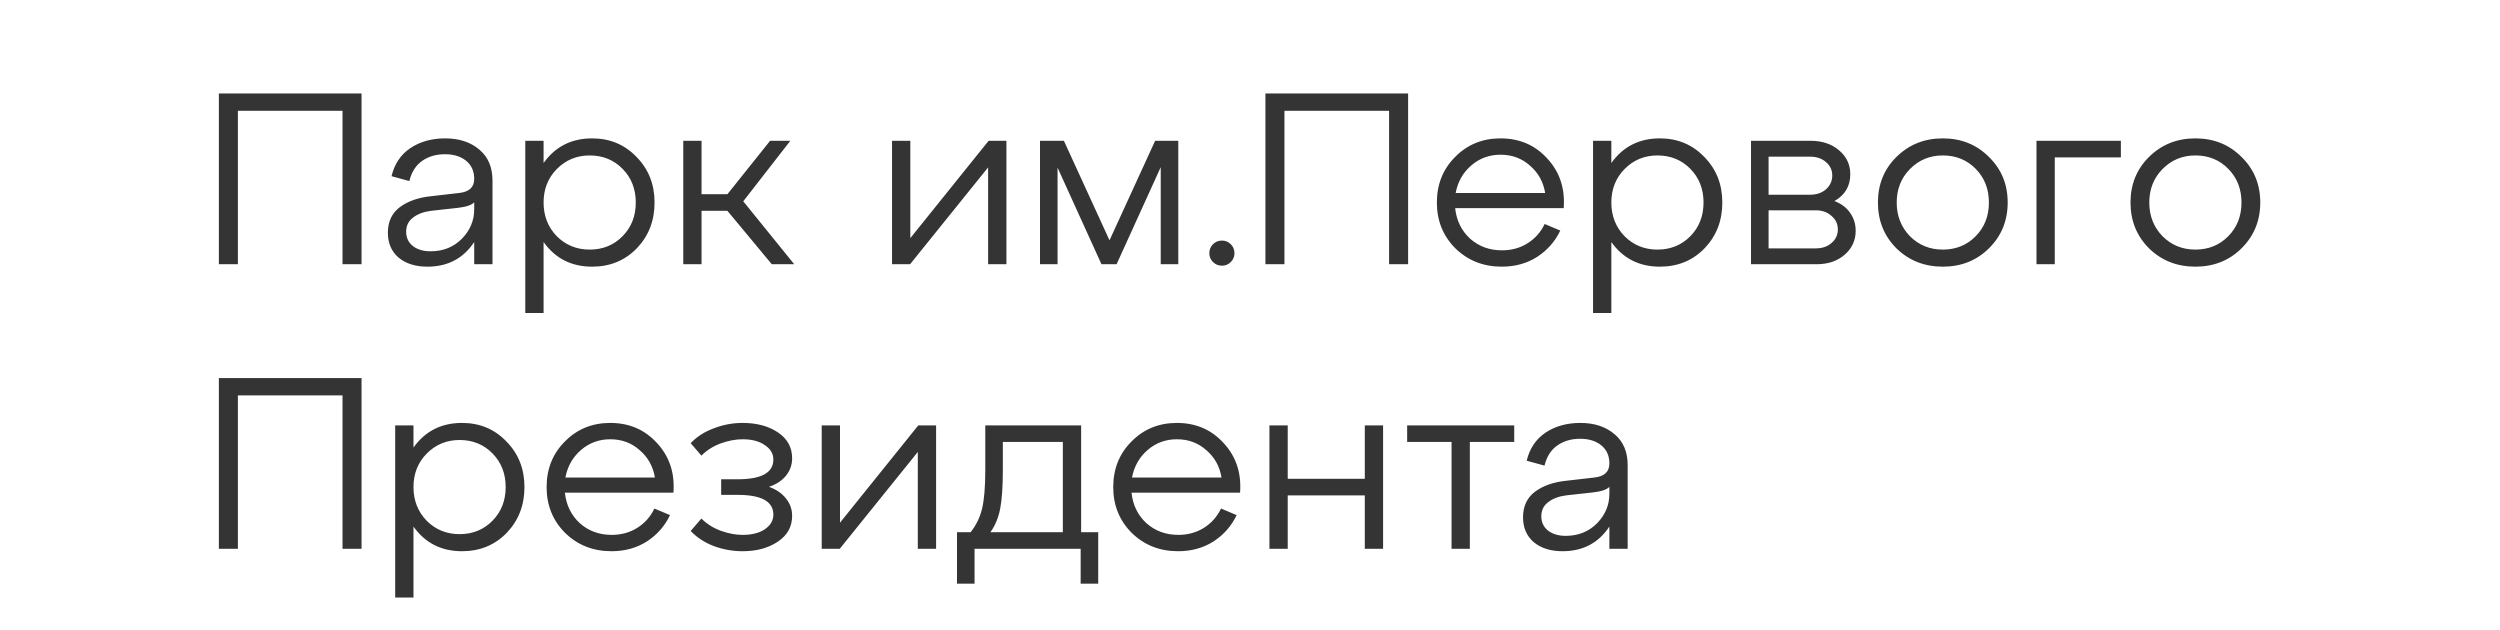 <?xml version="1.0" encoding="UTF-8"?> <svg xmlns="http://www.w3.org/2000/svg" width="123" height="31" viewBox="0 0 123 31" fill="none"> <rect width="123" height="31" fill="white"></rect> <path d="M11.704 13H10.768V4.6H17.788V13H16.852V5.452H11.704V13ZM21.903 6.808C22.591 6.808 23.151 6.992 23.583 7.36C24.015 7.72 24.231 8.228 24.231 8.884V13H23.331V11.908C22.795 12.716 22.027 13.12 21.027 13.12C20.443 13.12 19.971 12.972 19.611 12.676C19.259 12.372 19.083 11.964 19.083 11.452C19.083 10.908 19.279 10.488 19.671 10.192C20.071 9.896 20.587 9.716 21.219 9.652L22.575 9.496C23.079 9.448 23.331 9.216 23.331 8.8C23.331 8.424 23.199 8.128 22.935 7.912C22.671 7.696 22.323 7.588 21.891 7.588C21.459 7.588 21.087 7.696 20.775 7.912C20.463 8.128 20.251 8.46 20.139 8.908L19.263 8.668C19.407 8.068 19.715 7.608 20.187 7.288C20.667 6.968 21.239 6.808 21.903 6.808ZM21.183 12.364C21.799 12.364 22.311 12.16 22.719 11.752C23.127 11.336 23.331 10.852 23.331 10.3V9.952C23.211 10.088 22.939 10.18 22.515 10.228L21.207 10.372C20.839 10.42 20.543 10.532 20.319 10.708C20.095 10.876 19.983 11.108 19.983 11.404C19.983 11.692 20.091 11.924 20.307 12.1C20.531 12.276 20.823 12.364 21.183 12.364ZM29.132 6.808C30.004 6.808 30.732 7.112 31.316 7.72C31.908 8.32 32.204 9.068 32.204 9.964C32.204 10.86 31.912 11.612 31.328 12.22C30.744 12.82 30.012 13.12 29.132 13.12C28.116 13.12 27.32 12.716 26.744 11.908V15.4H25.844V6.928H26.744V8.02C27.32 7.212 28.116 6.808 29.132 6.808ZM29.012 12.28C29.66 12.28 30.2 12.06 30.632 11.62C31.064 11.18 31.28 10.628 31.28 9.964C31.28 9.3 31.064 8.748 30.632 8.308C30.2 7.868 29.66 7.648 29.012 7.648C28.372 7.648 27.832 7.872 27.392 8.32C26.96 8.76 26.744 9.308 26.744 9.964C26.744 10.62 26.96 11.172 27.392 11.62C27.832 12.06 28.372 12.28 29.012 12.28ZM38.884 6.928L36.568 9.904L39.076 13H37.972L35.788 10.372H34.516V13H33.616V6.928H34.516V9.556H35.788L37.888 6.928H38.884ZM44.788 11.716L48.639 6.928H49.516V13H48.615V8.236L44.776 13H43.888V6.928H44.788V11.716ZM57.972 6.928V13H57.108V8.224L54.936 13H54.192L52.032 8.248V13H51.168V6.928H52.344L54.588 11.824L56.832 6.928H57.972ZM59.499 12.46C59.499 12.284 59.559 12.136 59.679 12.016C59.799 11.896 59.947 11.836 60.123 11.836C60.291 11.836 60.435 11.896 60.555 12.016C60.675 12.136 60.735 12.284 60.735 12.46C60.735 12.628 60.675 12.772 60.555 12.892C60.435 13.012 60.291 13.072 60.123 13.072C59.947 13.072 59.799 13.012 59.679 12.892C59.559 12.772 59.499 12.628 59.499 12.46ZM63.195 13H62.259V4.6H69.279V13H68.343V5.452H63.195V13ZM73.826 6.808C74.762 6.808 75.53 7.14 76.13 7.804C76.738 8.46 77.006 9.272 76.934 10.24H71.594C71.658 10.848 71.902 11.348 72.326 11.74C72.758 12.124 73.282 12.316 73.898 12.316C74.37 12.316 74.79 12.2 75.158 11.968C75.526 11.736 75.806 11.42 75.998 11.02L76.766 11.344C76.51 11.88 76.13 12.312 75.626 12.64C75.122 12.96 74.542 13.12 73.886 13.12C72.982 13.12 72.222 12.82 71.606 12.22C70.998 11.612 70.694 10.86 70.694 9.964C70.694 9.068 70.994 8.32 71.594 7.72C72.194 7.112 72.938 6.808 73.826 6.808ZM73.826 7.612C73.274 7.612 72.794 7.788 72.386 8.14C71.978 8.492 71.722 8.944 71.618 9.496H76.022C75.934 8.952 75.686 8.504 75.278 8.152C74.878 7.792 74.394 7.612 73.826 7.612ZM81.666 6.808C82.538 6.808 83.266 7.112 83.85 7.72C84.442 8.32 84.738 9.068 84.738 9.964C84.738 10.86 84.446 11.612 83.862 12.22C83.278 12.82 82.546 13.12 81.666 13.12C80.65 13.12 79.854 12.716 79.278 11.908V15.4H78.378V6.928H79.278V8.02C79.854 7.212 80.65 6.808 81.666 6.808ZM81.546 12.28C82.194 12.28 82.734 12.06 83.166 11.62C83.598 11.18 83.814 10.628 83.814 9.964C83.814 9.3 83.598 8.748 83.166 8.308C82.734 7.868 82.194 7.648 81.546 7.648C80.906 7.648 80.366 7.872 79.926 8.32C79.494 8.76 79.278 9.308 79.278 9.964C79.278 10.62 79.494 11.172 79.926 11.62C80.366 12.06 80.906 12.28 81.546 12.28ZM90.254 9.892C90.591 10.02 90.847 10.212 91.022 10.468C91.207 10.724 91.299 11.02 91.299 11.356C91.299 11.828 91.118 12.22 90.758 12.532C90.398 12.844 89.939 13 89.379 13H86.15V6.928H89.091C89.65 6.928 90.115 7.084 90.483 7.396C90.85 7.708 91.034 8.1 91.034 8.572C91.034 9.156 90.775 9.596 90.254 9.892ZM89.055 7.708H87.014V9.58H89.055C89.374 9.58 89.635 9.492 89.835 9.316C90.043 9.132 90.147 8.904 90.147 8.632C90.147 8.368 90.043 8.148 89.835 7.972C89.635 7.796 89.374 7.708 89.055 7.708ZM87.014 12.22H89.343C89.654 12.22 89.91 12.132 90.111 11.956C90.319 11.78 90.422 11.556 90.422 11.284C90.422 11.02 90.319 10.8 90.111 10.624C89.91 10.44 89.654 10.348 89.343 10.348H87.014V12.22ZM93.306 12.22C92.698 11.612 92.394 10.86 92.394 9.964C92.394 9.068 92.698 8.32 93.306 7.72C93.922 7.112 94.682 6.808 95.586 6.808C96.49 6.808 97.246 7.112 97.854 7.72C98.47 8.32 98.778 9.068 98.778 9.964C98.778 10.86 98.47 11.612 97.854 12.22C97.246 12.82 96.49 13.12 95.586 13.12C94.682 13.12 93.922 12.82 93.306 12.22ZM93.966 8.32C93.534 8.76 93.318 9.308 93.318 9.964C93.318 10.62 93.534 11.172 93.966 11.62C94.406 12.06 94.946 12.28 95.586 12.28C96.234 12.28 96.774 12.06 97.206 11.62C97.638 11.18 97.854 10.628 97.854 9.964C97.854 9.3 97.638 8.748 97.206 8.308C96.774 7.868 96.234 7.648 95.586 7.648C94.946 7.648 94.406 7.872 93.966 8.32ZM101.095 13H100.195V6.928H104.347V7.744H101.095V13ZM105.733 12.22C105.125 11.612 104.821 10.86 104.821 9.964C104.821 9.068 105.125 8.32 105.733 7.72C106.349 7.112 107.109 6.808 108.013 6.808C108.917 6.808 109.673 7.112 110.281 7.72C110.897 8.32 111.205 9.068 111.205 9.964C111.205 10.86 110.897 11.612 110.281 12.22C109.673 12.82 108.917 13.12 108.013 13.12C107.109 13.12 106.349 12.82 105.733 12.22ZM106.393 8.32C105.961 8.76 105.745 9.308 105.745 9.964C105.745 10.62 105.961 11.172 106.393 11.62C106.833 12.06 107.373 12.28 108.013 12.28C108.661 12.28 109.201 12.06 109.633 11.62C110.065 11.18 110.281 10.628 110.281 9.964C110.281 9.3 110.065 8.748 109.633 8.308C109.201 7.868 108.661 7.648 108.013 7.648C107.373 7.648 106.833 7.872 106.393 8.32ZM11.704 27H10.768V18.6H17.788V27H16.852V19.452H11.704V27ZM22.731 20.808C23.603 20.808 24.331 21.112 24.915 21.72C25.507 22.32 25.803 23.068 25.803 23.964C25.803 24.86 25.511 25.612 24.927 26.22C24.343 26.82 23.611 27.12 22.731 27.12C21.715 27.12 20.919 26.716 20.343 25.908V29.4H19.443V20.928H20.343V22.02C20.919 21.212 21.715 20.808 22.731 20.808ZM22.611 26.28C23.259 26.28 23.799 26.06 24.231 25.62C24.663 25.18 24.879 24.628 24.879 23.964C24.879 23.3 24.663 22.748 24.231 22.308C23.799 21.868 23.259 21.648 22.611 21.648C21.971 21.648 21.431 21.872 20.991 22.32C20.559 22.76 20.343 23.308 20.343 23.964C20.343 24.62 20.559 25.172 20.991 25.62C21.431 26.06 21.971 26.28 22.611 26.28ZM30.025 20.808C30.961 20.808 31.729 21.14 32.329 21.804C32.937 22.46 33.205 23.272 33.133 24.24H27.793C27.857 24.848 28.101 25.348 28.525 25.74C28.957 26.124 29.481 26.316 30.097 26.316C30.569 26.316 30.989 26.2 31.357 25.968C31.725 25.736 32.005 25.42 32.197 25.02L32.965 25.344C32.709 25.88 32.329 26.312 31.825 26.64C31.321 26.96 30.741 27.12 30.085 27.12C29.181 27.12 28.421 26.82 27.805 26.22C27.197 25.612 26.893 24.86 26.893 23.964C26.893 23.068 27.193 22.32 27.793 21.72C28.393 21.112 29.137 20.808 30.025 20.808ZM30.025 21.612C29.473 21.612 28.993 21.788 28.585 22.14C28.177 22.492 27.921 22.944 27.817 23.496H32.221C32.133 22.952 31.885 22.504 31.477 22.152C31.077 21.792 30.593 21.612 30.025 21.612ZM37.833 23.952C38.193 24.08 38.473 24.272 38.673 24.528C38.873 24.776 38.973 25.06 38.973 25.38C38.973 25.916 38.737 26.34 38.265 26.652C37.801 26.964 37.225 27.12 36.537 27.12C36.049 27.12 35.577 27.036 35.121 26.868C34.665 26.692 34.285 26.444 33.981 26.124L34.509 25.512C34.773 25.776 35.089 25.976 35.457 26.112C35.833 26.248 36.193 26.316 36.537 26.316C36.993 26.316 37.357 26.224 37.629 26.04C37.909 25.848 38.049 25.608 38.049 25.32C38.049 24.672 37.465 24.348 36.297 24.348H35.481V23.58H36.297C37.465 23.58 38.049 23.256 38.049 22.608C38.049 22.32 37.909 22.084 37.629 21.9C37.357 21.708 36.993 21.612 36.537 21.612C36.193 21.612 35.833 21.68 35.457 21.816C35.089 21.952 34.773 22.152 34.509 22.416L33.981 21.804C34.285 21.484 34.665 21.24 35.121 21.072C35.577 20.896 36.049 20.808 36.537 20.808C37.233 20.808 37.813 20.964 38.277 21.276C38.741 21.588 38.973 22.012 38.973 22.548C38.973 22.868 38.873 23.152 38.673 23.4C38.473 23.648 38.193 23.832 37.833 23.952ZM41.328 25.716L45.18 20.928H46.056V27H45.156V22.236L41.316 27H40.428V20.928H41.328V25.716ZM53.192 20.928V26.184H54.032V28.716H53.168V27H47.948V28.716H47.084V26.184H47.756C48.028 25.84 48.216 25.452 48.32 25.02C48.424 24.58 48.476 23.944 48.476 23.112V20.928H53.192ZM48.728 26.184H52.292V21.744H49.34V23.112C49.34 23.936 49.296 24.576 49.208 25.032C49.12 25.48 48.96 25.864 48.728 26.184ZM57.903 20.808C58.839 20.808 59.607 21.14 60.207 21.804C60.815 22.46 61.083 23.272 61.011 24.24H55.671C55.735 24.848 55.979 25.348 56.403 25.74C56.835 26.124 57.359 26.316 57.975 26.316C58.447 26.316 58.867 26.2 59.235 25.968C59.603 25.736 59.883 25.42 60.075 25.02L60.843 25.344C60.587 25.88 60.207 26.312 59.703 26.64C59.199 26.96 58.619 27.12 57.963 27.12C57.059 27.12 56.299 26.82 55.683 26.22C55.075 25.612 54.771 24.86 54.771 23.964C54.771 23.068 55.071 22.32 55.671 21.72C56.271 21.112 57.015 20.808 57.903 20.808ZM57.903 21.612C57.351 21.612 56.871 21.788 56.463 22.14C56.055 22.492 55.799 22.944 55.695 23.496H60.099C60.011 22.952 59.763 22.504 59.355 22.152C58.955 21.792 58.471 21.612 57.903 21.612ZM63.356 27H62.456V20.928H63.356V23.556H67.148V20.928H68.048V27H67.148V24.372H63.356V27ZM72.316 27H71.416V21.744H69.232V20.928H74.5V21.744H72.316V27ZM77.753 20.808C78.441 20.808 79.001 20.992 79.433 21.36C79.865 21.72 80.081 22.228 80.081 22.884V27H79.181V25.908C78.645 26.716 77.877 27.12 76.877 27.12C76.293 27.12 75.821 26.972 75.461 26.676C75.109 26.372 74.933 25.964 74.933 25.452C74.933 24.908 75.129 24.488 75.521 24.192C75.921 23.896 76.437 23.716 77.069 23.652L78.425 23.496C78.929 23.448 79.181 23.216 79.181 22.8C79.181 22.424 79.049 22.128 78.785 21.912C78.521 21.696 78.173 21.588 77.741 21.588C77.309 21.588 76.937 21.696 76.625 21.912C76.313 22.128 76.101 22.46 75.989 22.908L75.113 22.668C75.257 22.068 75.565 21.608 76.037 21.288C76.517 20.968 77.089 20.808 77.753 20.808ZM77.033 26.364C77.649 26.364 78.161 26.16 78.569 25.752C78.977 25.336 79.181 24.852 79.181 24.3V23.952C79.061 24.088 78.789 24.18 78.365 24.228L77.057 24.372C76.689 24.42 76.393 24.532 76.169 24.708C75.945 24.876 75.833 25.108 75.833 25.404C75.833 25.692 75.941 25.924 76.157 26.1C76.381 26.276 76.673 26.364 77.033 26.364Z" fill="#343434"></path> </svg> 